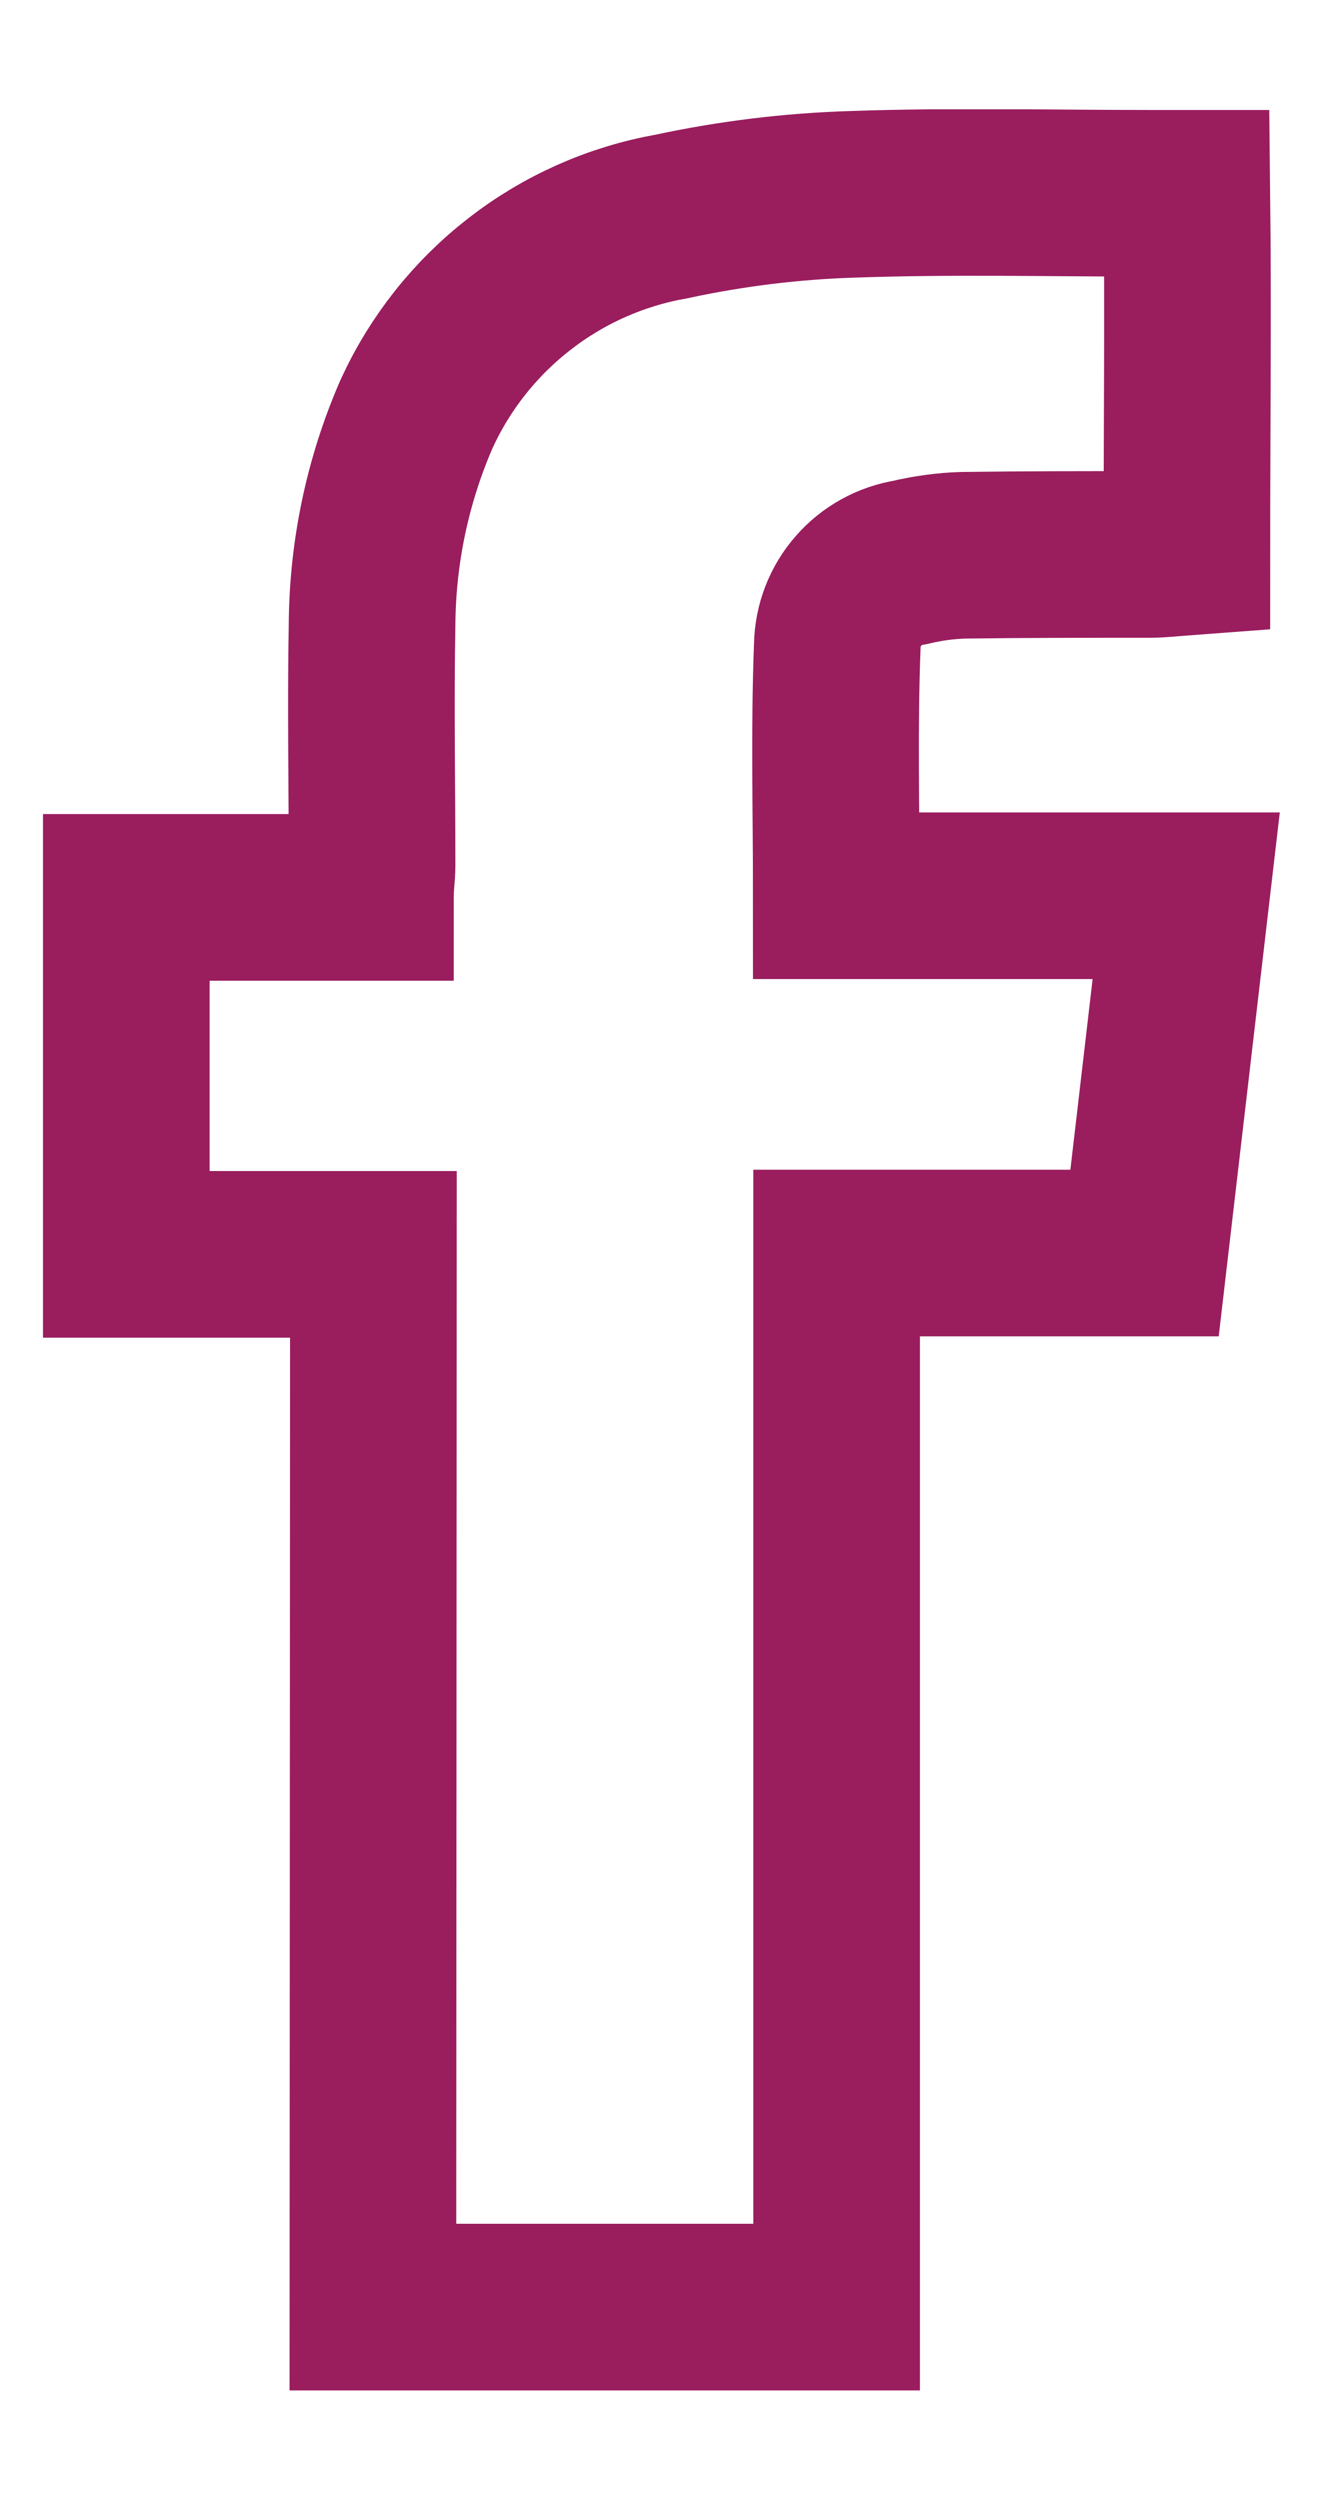 <svg width="8" height="15" viewBox="0 0 8 15" fill="none" xmlns="http://www.w3.org/2000/svg">
<g clip-path="url(#clip0_1621_51155)">
<path d="M2.241 7.527H0.758V5.385H2.223C2.223 5.307 2.233 5.249 2.233 5.192C2.233 4.71 2.224 4.228 2.233 3.746C2.236 3.313 2.326 2.884 2.499 2.486C2.639 2.179 2.851 1.911 3.118 1.704C3.384 1.497 3.697 1.358 4.03 1.299C4.388 1.222 4.753 1.177 5.12 1.166C5.715 1.145 6.311 1.16 6.907 1.16H7.123C7.131 1.883 7.123 2.591 7.123 3.312C7.029 3.319 6.966 3.327 6.903 3.327C6.529 3.327 6.156 3.327 5.782 3.332C5.674 3.335 5.567 3.35 5.462 3.375C5.342 3.394 5.232 3.454 5.152 3.546C5.072 3.637 5.027 3.754 5.025 3.875C5.006 4.366 5.019 4.858 5.019 5.375H7.119L6.869 7.519H5.021V13.844H2.238L2.241 7.527Z" stroke="#9A1D5E"/>
</g>
<defs>
<clipPath id="clip0_1621_51155">
<rect width="7.426" height="13.688" fill="white" transform="translate(0.258 0.656)"/>
</clipPath>
</defs>
</svg>
